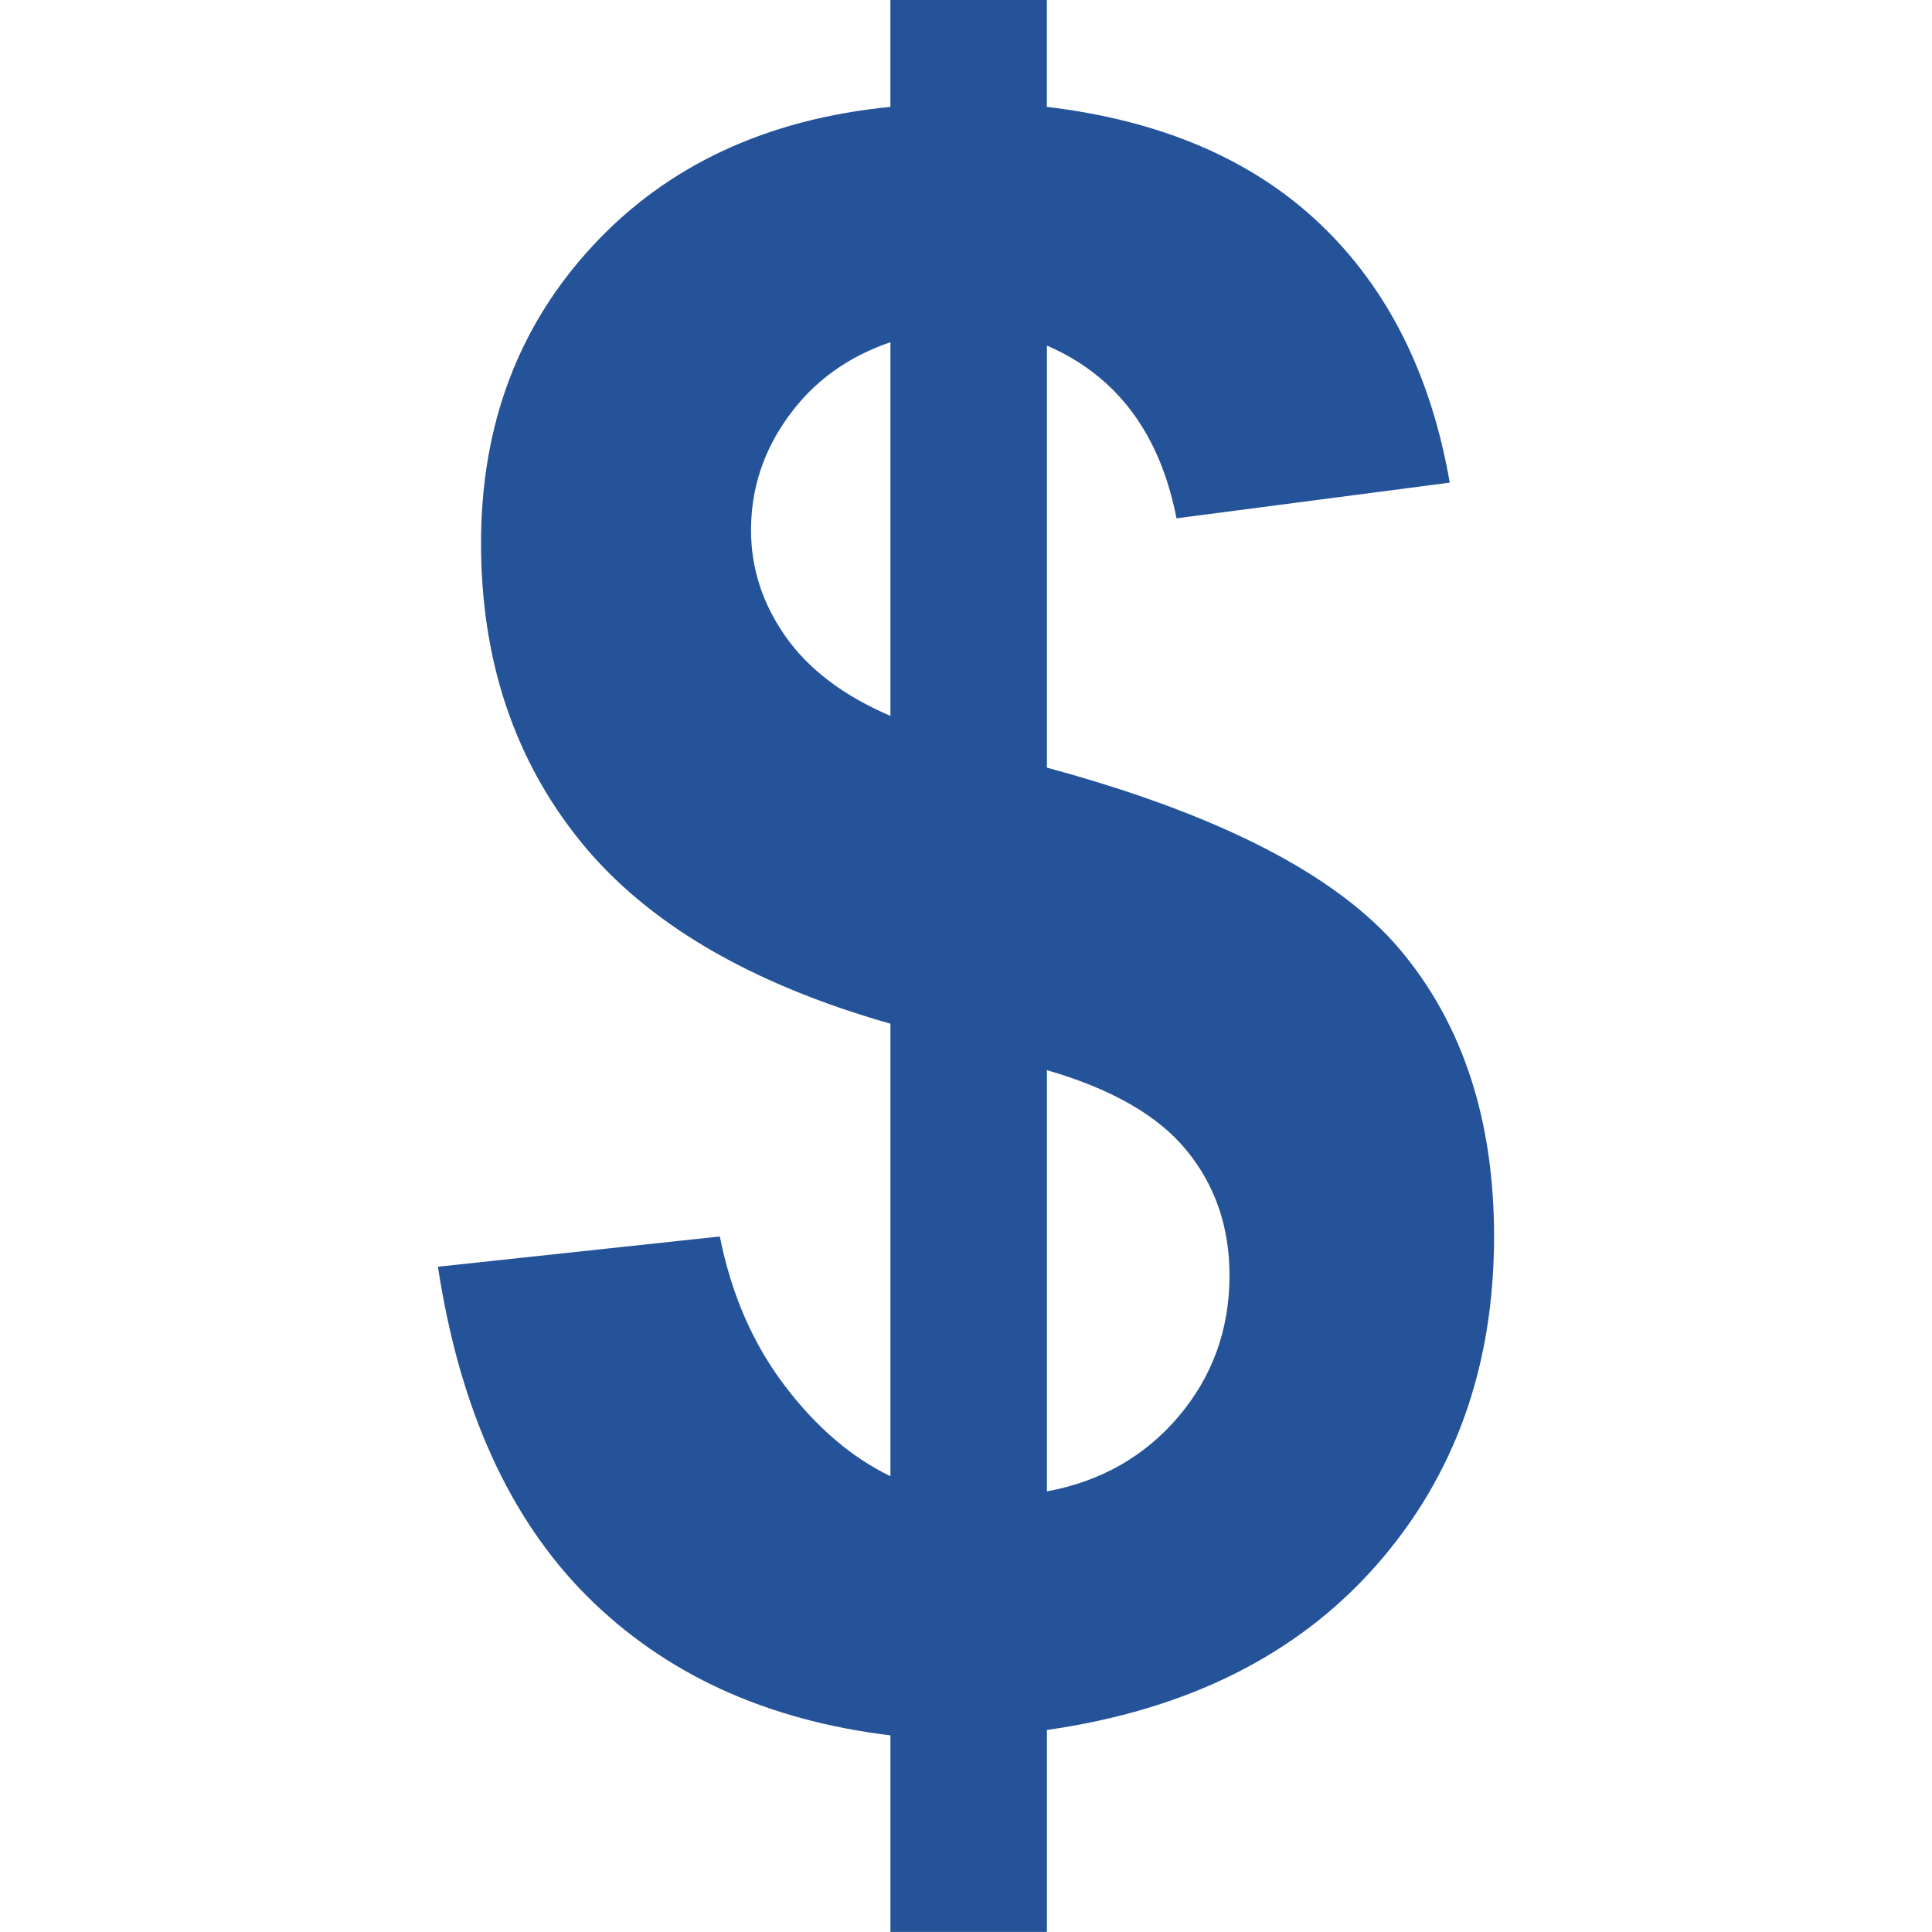 <svg width="388" height="388" xmlns="http://www.w3.org/2000/svg" xmlns:xlink="http://www.w3.org/1999/xlink" xml:space="preserve" overflow="hidden"><g transform="translate(-411 -83)"><path d="M621.253 471 621.253 430.429C649.443 426.392 671.463 415.394 687.31 397.461 703.133 379.529 711.051 357.473 711.051 331.319 711.051 307.894 704.758 288.688 692.184 273.726 679.599 258.763 655.967 246.566 621.253 237.169L621.253 152.404C635.281 158.479 643.951 170.046 647.274 187.093L702.151 179.927C698.38 158.247 689.711 140.933 676.131 127.995 662.526 115.046 644.23 107.201 621.241 104.461L621.241 83 589.813 83 589.813 104.461C564.944 106.922 545.01 116.21 530.049 132.349 515.099 148.451 507.605 168.36 507.605 192.076 507.605 215.502 514.237 235.411 527.466 251.84 540.681 268.245 561.464 280.504 589.824 288.591L589.824 379.468C582.003 375.697 574.923 369.622 568.569 361.244 562.204 352.865 557.863 342.886 555.559 331.319L498.948 337.394C503.289 365.876 513.267 387.907 528.872 403.536 544.501 419.141 564.798 428.478 589.824 431.509L589.824 470.988 621.252 470.988 621.252 471ZM621.253 297.916C634.263 301.686 643.636 307.07 649.335 314.079 655.058 321.086 657.919 329.441 657.919 339.129 657.919 349.969 654.5 359.414 647.722 367.441 640.92 375.468 632.093 380.5 621.253 382.513L621.253 297.916ZM568.764 210.834C564.156 204.275 561.828 197.158 561.828 189.482 561.828 181.104 564.35 173.429 569.431 166.494 574.487 159.534 581.289 154.635 589.825 151.725L589.825 226.779C580.405 222.728 573.396 217.417 568.764 210.834Z" fill="#245399"/></g></svg>